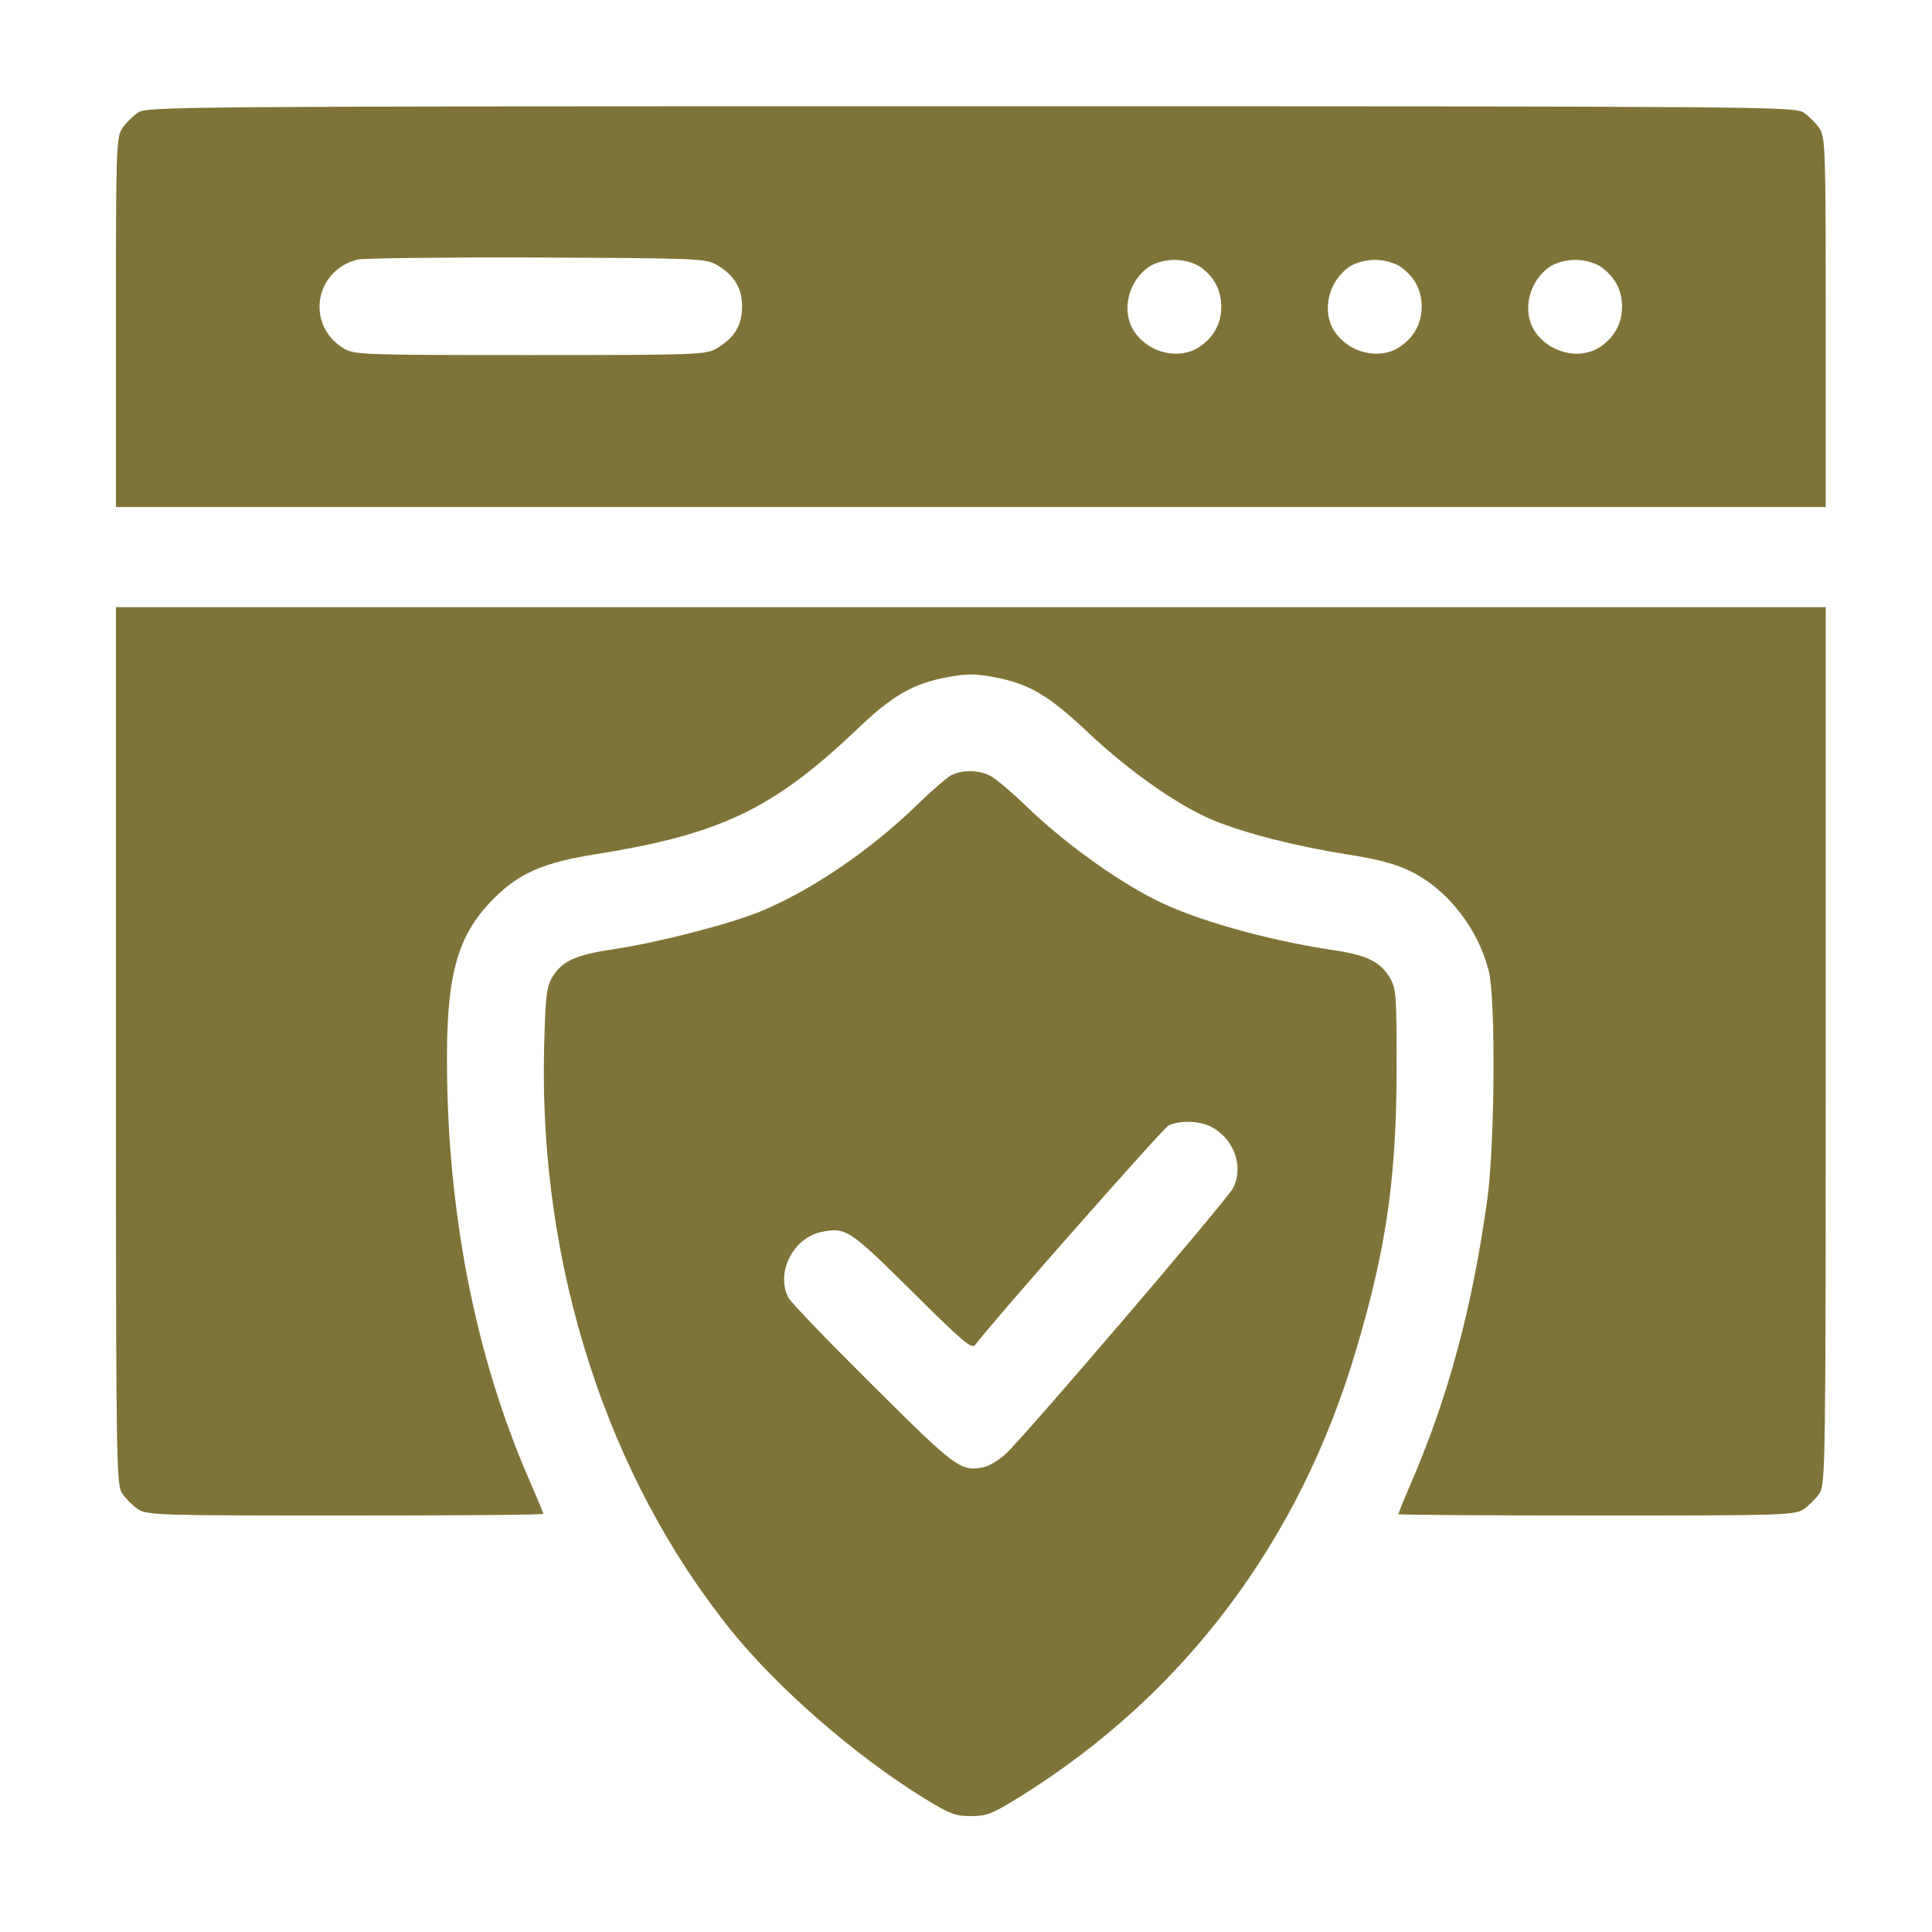 <?xml version="1.0" encoding="UTF-8"?>
<svg xmlns="http://www.w3.org/2000/svg" width="200" height="200" viewBox="0 0 200 200" fill="none">
  <path d="M14.282 11.657C13.763 12.002 13.002 12.763 12.657 13.282C12.035 14.25 12 15.252 12 33.367V52.484H100.5H189V33.367C189 15.252 188.965 14.25 188.343 13.282C187.997 12.763 187.237 12.002 186.718 11.657C185.75 11.035 183.4 11 100.5 11C17.6 11 15.25 11.035 14.282 11.657ZM74.192 27.421C76.024 28.493 76.819 29.806 76.819 31.742C76.819 33.678 76.024 34.992 74.192 36.063C73.051 36.72 72.394 36.755 54.867 36.755C37.34 36.755 36.683 36.72 35.577 36.063C31.636 33.678 32.535 27.974 37.029 26.868C37.617 26.73 45.948 26.626 55.559 26.66C72.325 26.73 73.051 26.764 74.192 27.421ZM124.146 27.559C125.633 28.562 126.428 29.979 126.428 31.742C126.428 33.505 125.633 34.923 124.146 35.925C122.037 37.308 118.891 36.547 117.405 34.3C116.022 32.192 116.783 29.046 119.03 27.559C119.652 27.179 120.654 26.902 121.588 26.902C122.521 26.902 123.524 27.179 124.146 27.559ZM144.888 27.559C146.375 28.562 147.17 29.979 147.17 31.742C147.17 33.505 146.375 34.923 144.888 35.925C142.779 37.308 139.634 36.547 138.147 34.3C136.764 32.192 137.525 29.046 139.772 27.559C140.394 27.179 141.397 26.902 142.33 26.902C143.263 26.902 144.266 27.179 144.888 27.559ZM165.63 27.559C167.117 28.562 167.912 29.979 167.912 31.742C167.912 33.505 167.117 34.923 165.63 35.925C163.522 37.308 160.376 36.547 158.889 34.3C157.506 32.192 158.267 29.046 160.514 27.559C161.136 27.179 162.139 26.902 163.072 26.902C164.006 26.902 165.008 27.179 165.63 27.559Z" fill="#7F7337"></path>
  <path d="M12 108.212C12 152.081 12.035 153.637 12.657 154.605C13.002 155.124 13.763 155.884 14.282 156.23C15.25 156.852 16.287 156.887 35.784 156.887C47.02 156.887 56.25 156.818 56.25 156.714C56.25 156.645 55.697 155.296 55.005 153.706C49.716 141.745 46.778 128.021 46.328 113.501C45.983 101.505 47.02 97.115 51.134 93.001C53.761 90.373 56.25 89.302 61.608 88.438C74.641 86.363 80.069 83.736 88.781 75.439C92.445 71.948 94.554 70.737 98.184 70.081C100.016 69.735 100.984 69.735 102.816 70.081C106.515 70.772 108.486 71.913 112.669 75.854C116.921 79.864 122.003 83.425 125.598 84.911C128.882 86.26 134.033 87.573 139.392 88.438C142.607 88.921 144.473 89.44 145.96 90.166C149.832 92.033 153.012 96.112 154.119 100.537C154.845 103.406 154.741 118.41 153.98 124.045C152.425 135.315 149.97 144.511 145.995 153.706C145.303 155.296 144.75 156.679 144.75 156.748C144.75 156.818 153.98 156.887 165.25 156.887C184.713 156.887 185.75 156.852 186.718 156.23C187.237 155.884 187.997 155.124 188.343 154.605C188.965 153.637 189 152.081 189 108.212V62.855H100.5H12V108.212Z" fill="#7F7337"></path>
  <path d="M98.425 80.279C97.942 80.555 96.351 81.938 94.899 83.356C90.059 88.057 83.941 92.206 78.651 94.384C75.402 95.697 68.142 97.564 63.579 98.255C59.569 98.843 58.151 99.5 57.149 101.194C56.561 102.231 56.457 103.199 56.319 108.799C55.835 131.097 62.853 152.877 75.713 168.813C80.553 174.794 88.4 181.639 95.522 186.064C98.322 187.793 98.875 188 100.5 188C102.125 188 102.678 187.793 105.478 186.064C122.556 175.486 134.552 159.549 140.394 139.705C143.505 129.265 144.542 121.971 144.577 110.908C144.577 102.992 144.542 102.369 143.885 101.229C142.848 99.5 141.466 98.843 137.594 98.29C131.025 97.287 123.558 95.179 119.583 93.139C115.4 91.03 110.11 87.193 106.204 83.425C104.89 82.146 103.335 80.832 102.747 80.452C101.537 79.691 99.67 79.622 98.425 80.279ZM125.632 116.785C127.845 118.099 128.744 120.899 127.637 123.008C126.981 124.252 105.996 148.797 104.06 150.56C103.404 151.148 102.401 151.77 101.848 151.874C99.497 152.393 98.979 152.012 90.371 143.439C85.842 138.945 81.901 134.865 81.624 134.347C80.276 131.789 82.074 128.159 85.012 127.537C87.57 127.018 87.882 127.225 94.381 133.655C99.635 138.876 100.603 139.705 100.949 139.221C103.023 136.49 120.378 116.82 120.965 116.509C122.244 115.921 124.422 116.025 125.632 116.785Z" fill="#7F7337"></path>
</svg>
